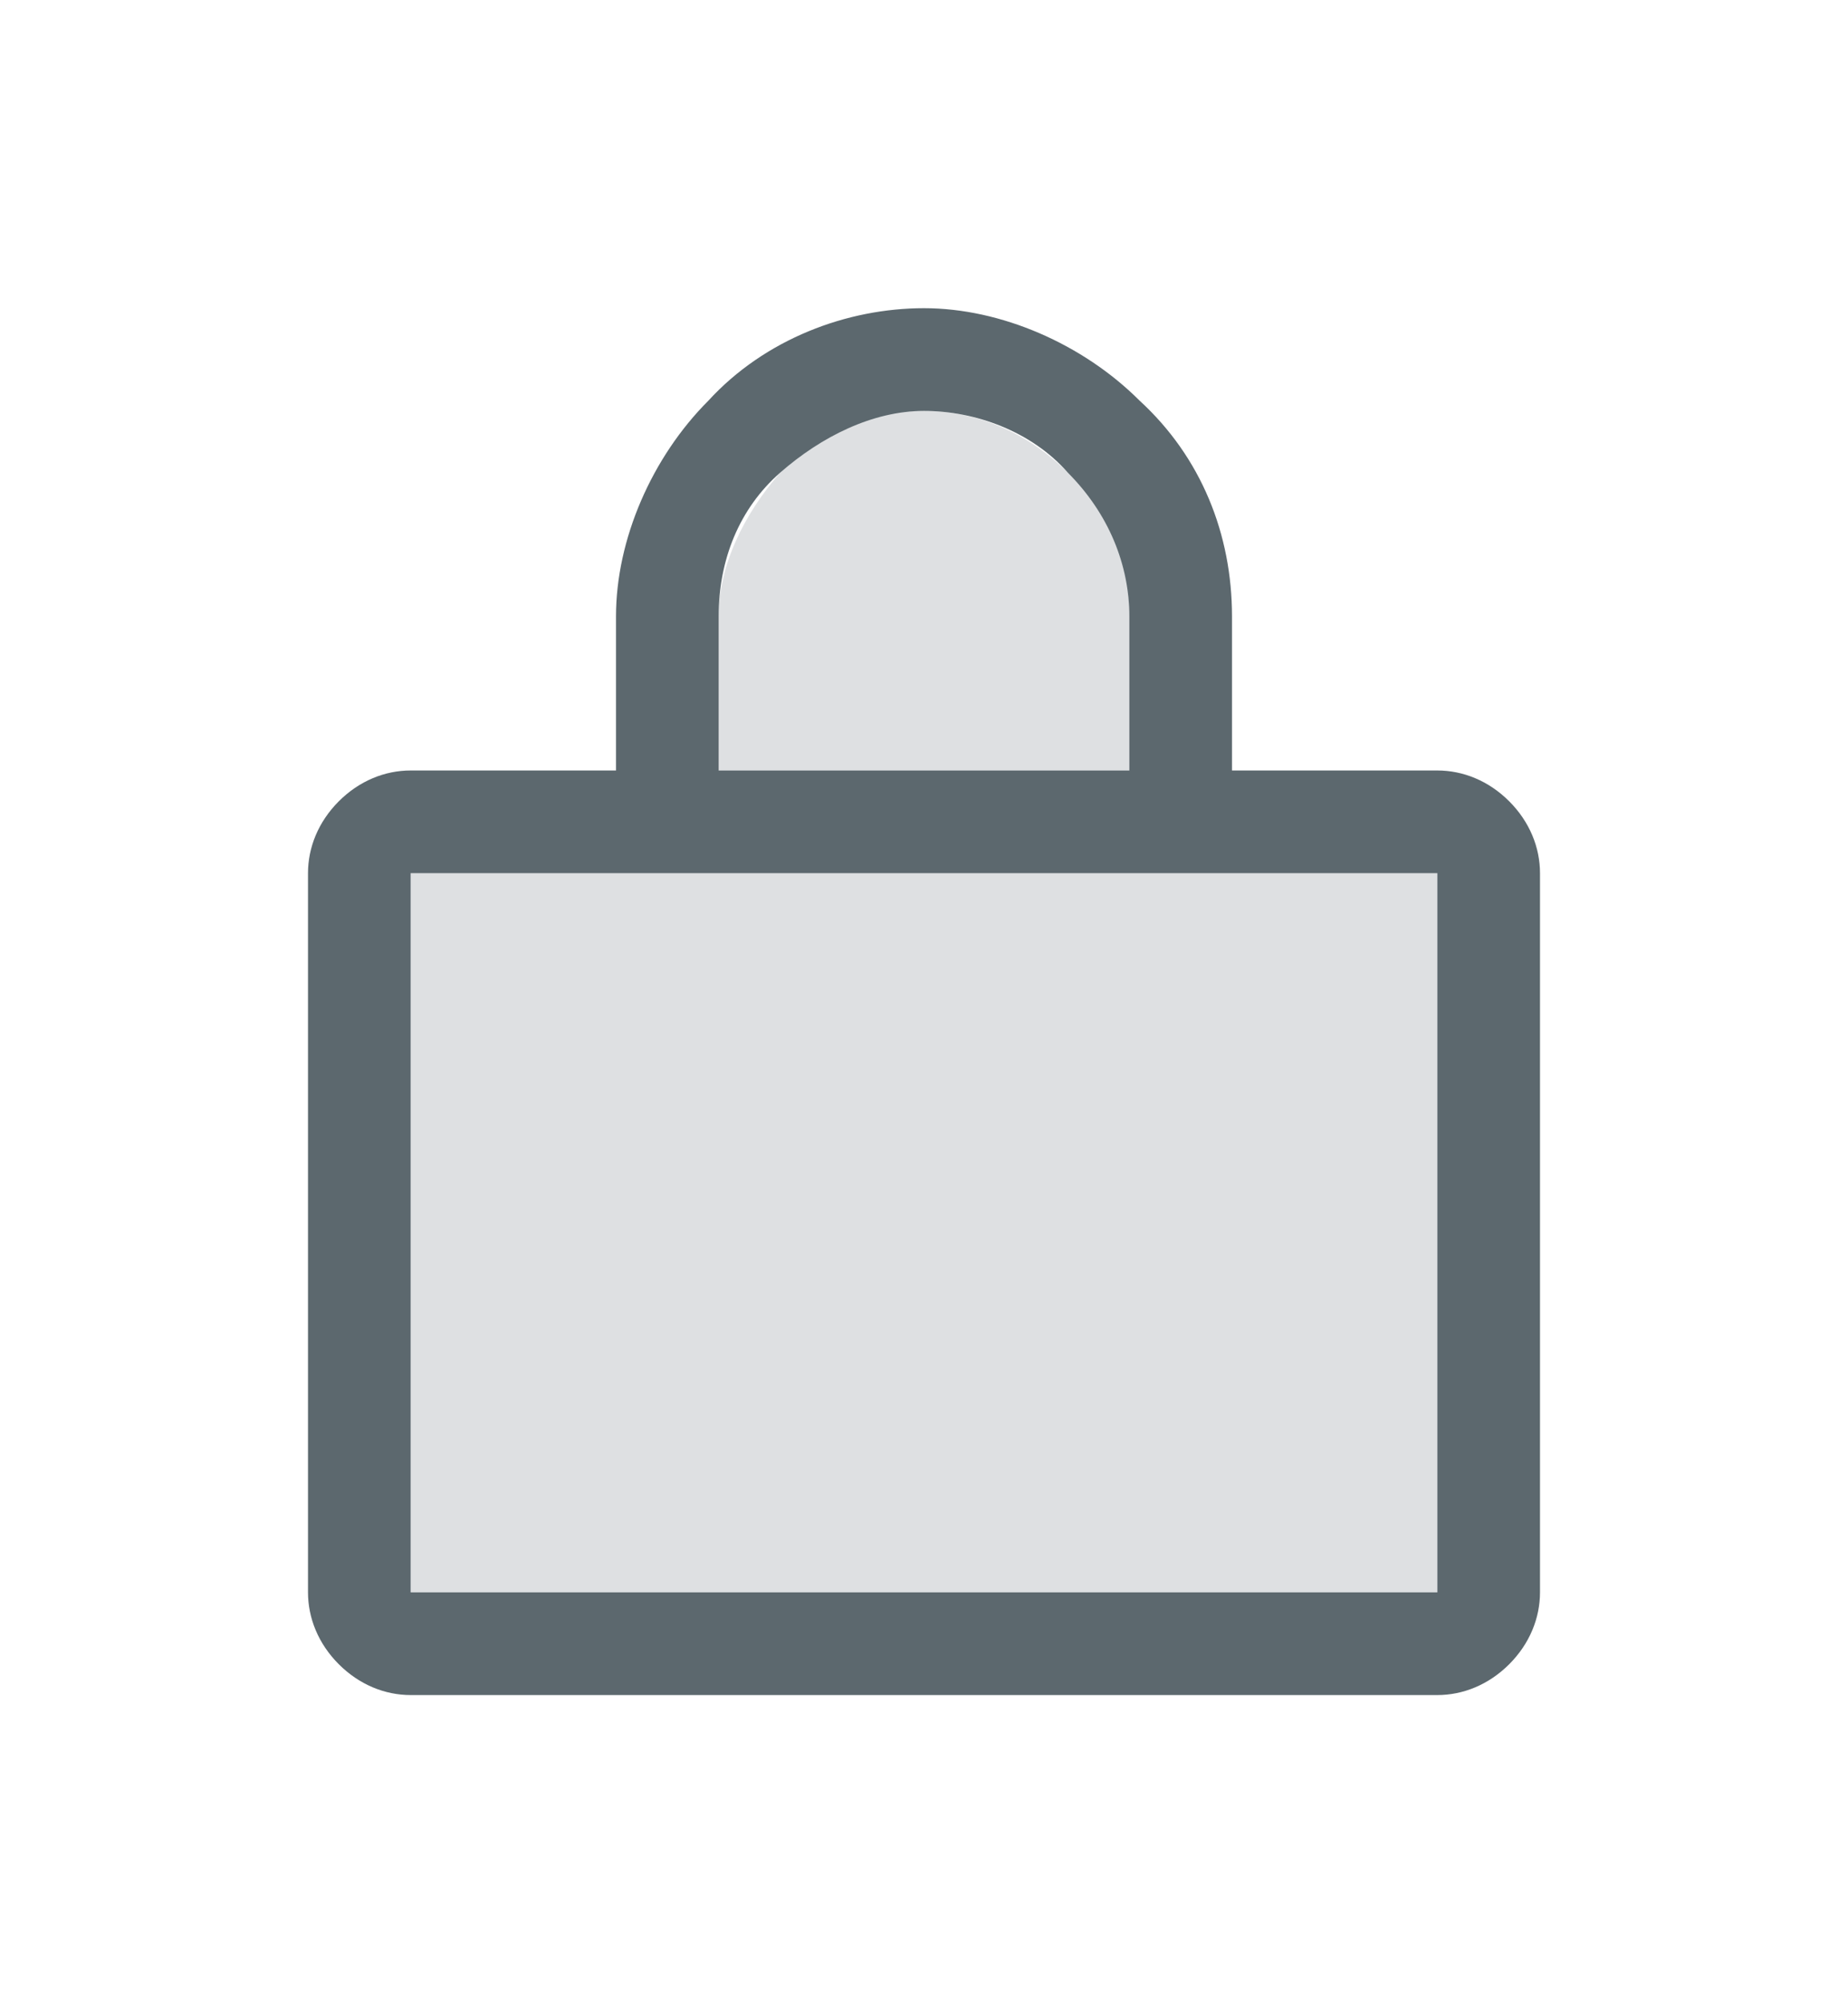 <svg width="36" height="39" viewBox="0 0 36 39" fill="none" xmlns="http://www.w3.org/2000/svg">
<path opacity="0.2" d="M28 17H8V31H28V17Z" fill="#5C686E"/>
<path opacity="0.2" d="M22 12C22 10.9 21.6 9.9 20.8 9.2C20 8.4 19 8 18 8C17 8 15.9 8.4 15.2 9.2C14.5 10 14 11 14 12V15H22V12Z" fill="#5C686E"/>
<path d="M28 15H24V12C24 10.4 23.4 8.9 22.2 7.8C21.1 6.7 19.5 6 18 6C16.5 6 14.9 6.6 13.8 7.8C12.7 8.9 12 10.5 12 12V15H8C7.5 15 7 15.2 6.6 15.6C6.2 16 6 16.5 6 17V31C6 31.5 6.2 32 6.6 32.4C7 32.8 7.5 33 8 33H28C28.5 33 29 32.8 29.4 32.4C29.8 32 30 31.5 30 31V17C30 16.5 29.8 16 29.4 15.6C29 15.2 28.5 15 28 15ZM14 12C14 10.9 14.4 9.9 15.2 9.2C16 8.5 17 8 18 8C19 8 20.1 8.4 20.8 9.2C21.6 10 22 11 22 12V15H14V12ZM28 31H8V17H28V31Z" fill="#5C686E"/>
</svg>
